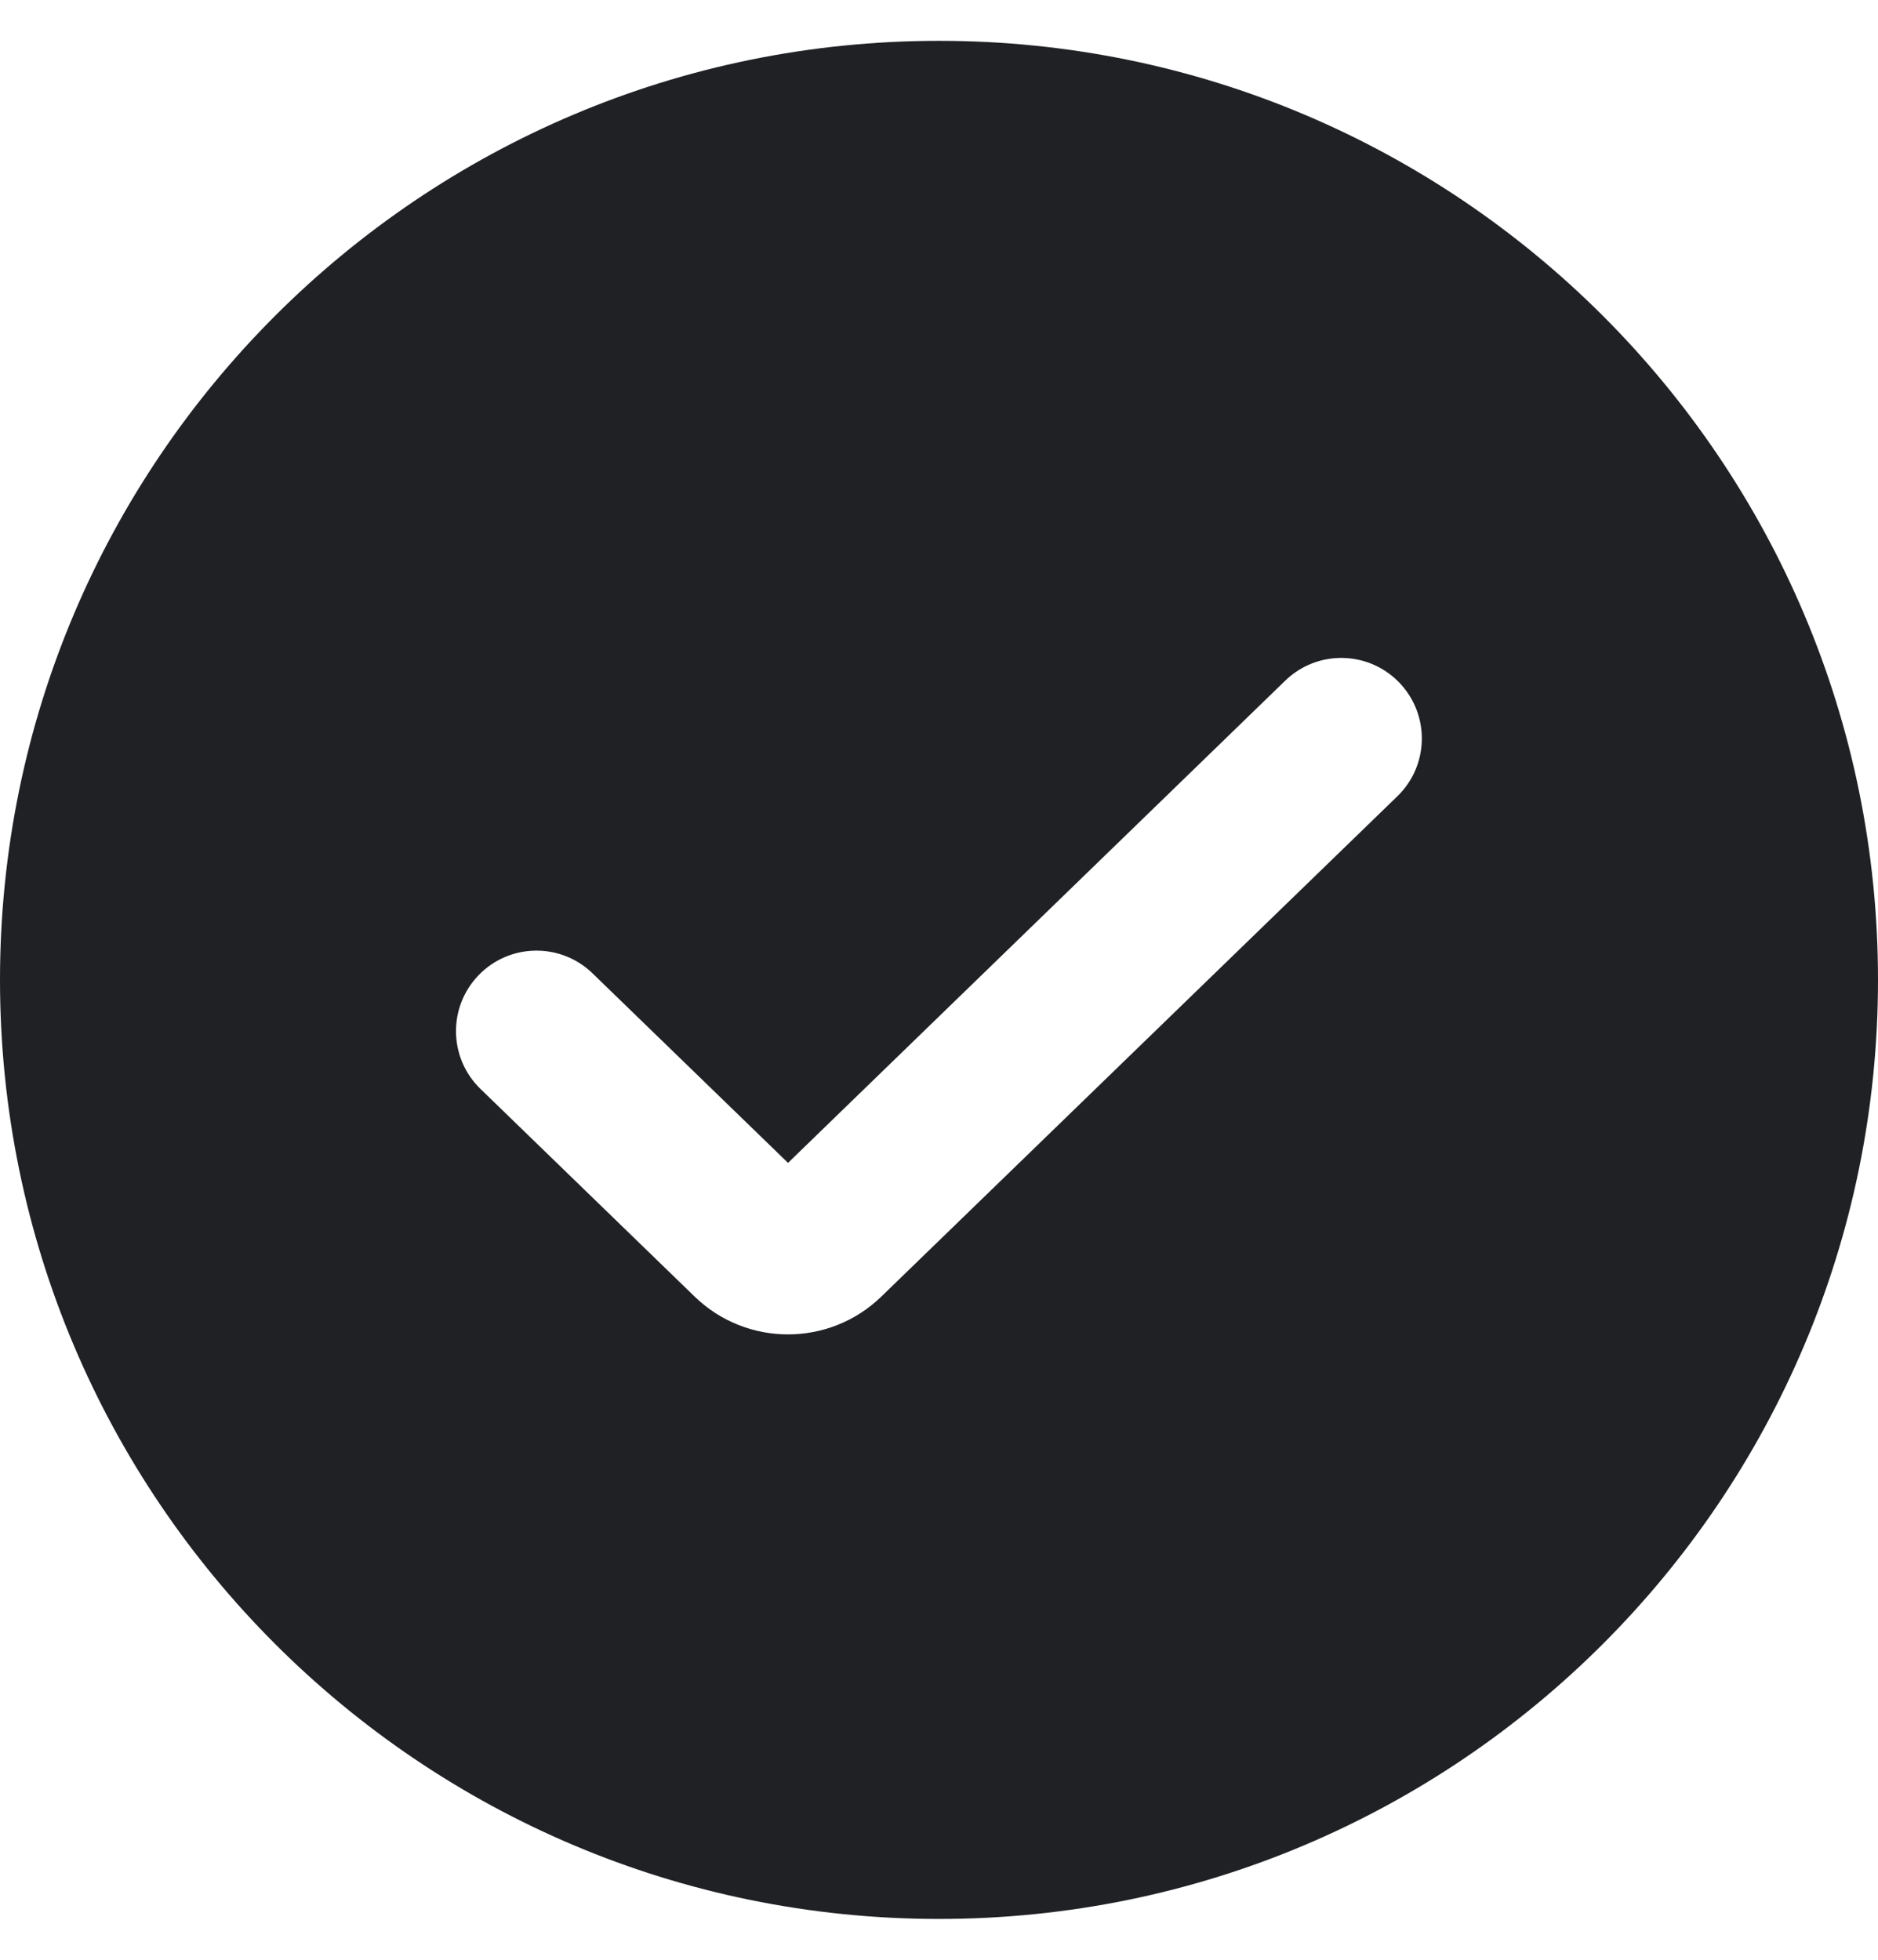 <svg width="23" height="24" viewBox="0 0 23 24" fill="none" xmlns="http://www.w3.org/2000/svg">
<path fill-rule="evenodd" clip-rule="evenodd" d="M11.5 0.5C5.149 0.5 0 5.649 0 12C0 18.351 5.149 23.5 11.5 23.5C17.851 23.5 23 18.351 23 12C23 5.649 17.851 0.5 11.5 0.5ZM17.114 9.751C17.505 9.372 17.514 8.748 17.135 8.357C16.756 7.966 16.132 7.956 15.741 8.335L9.651 14.241L7.257 11.92C6.866 11.541 6.242 11.55 5.863 11.941C5.484 12.332 5.493 12.956 5.884 13.335L8.507 15.878C9.144 16.496 10.157 16.496 10.794 15.878L17.114 9.751Z" fill="#1F2124"/>
</svg>
